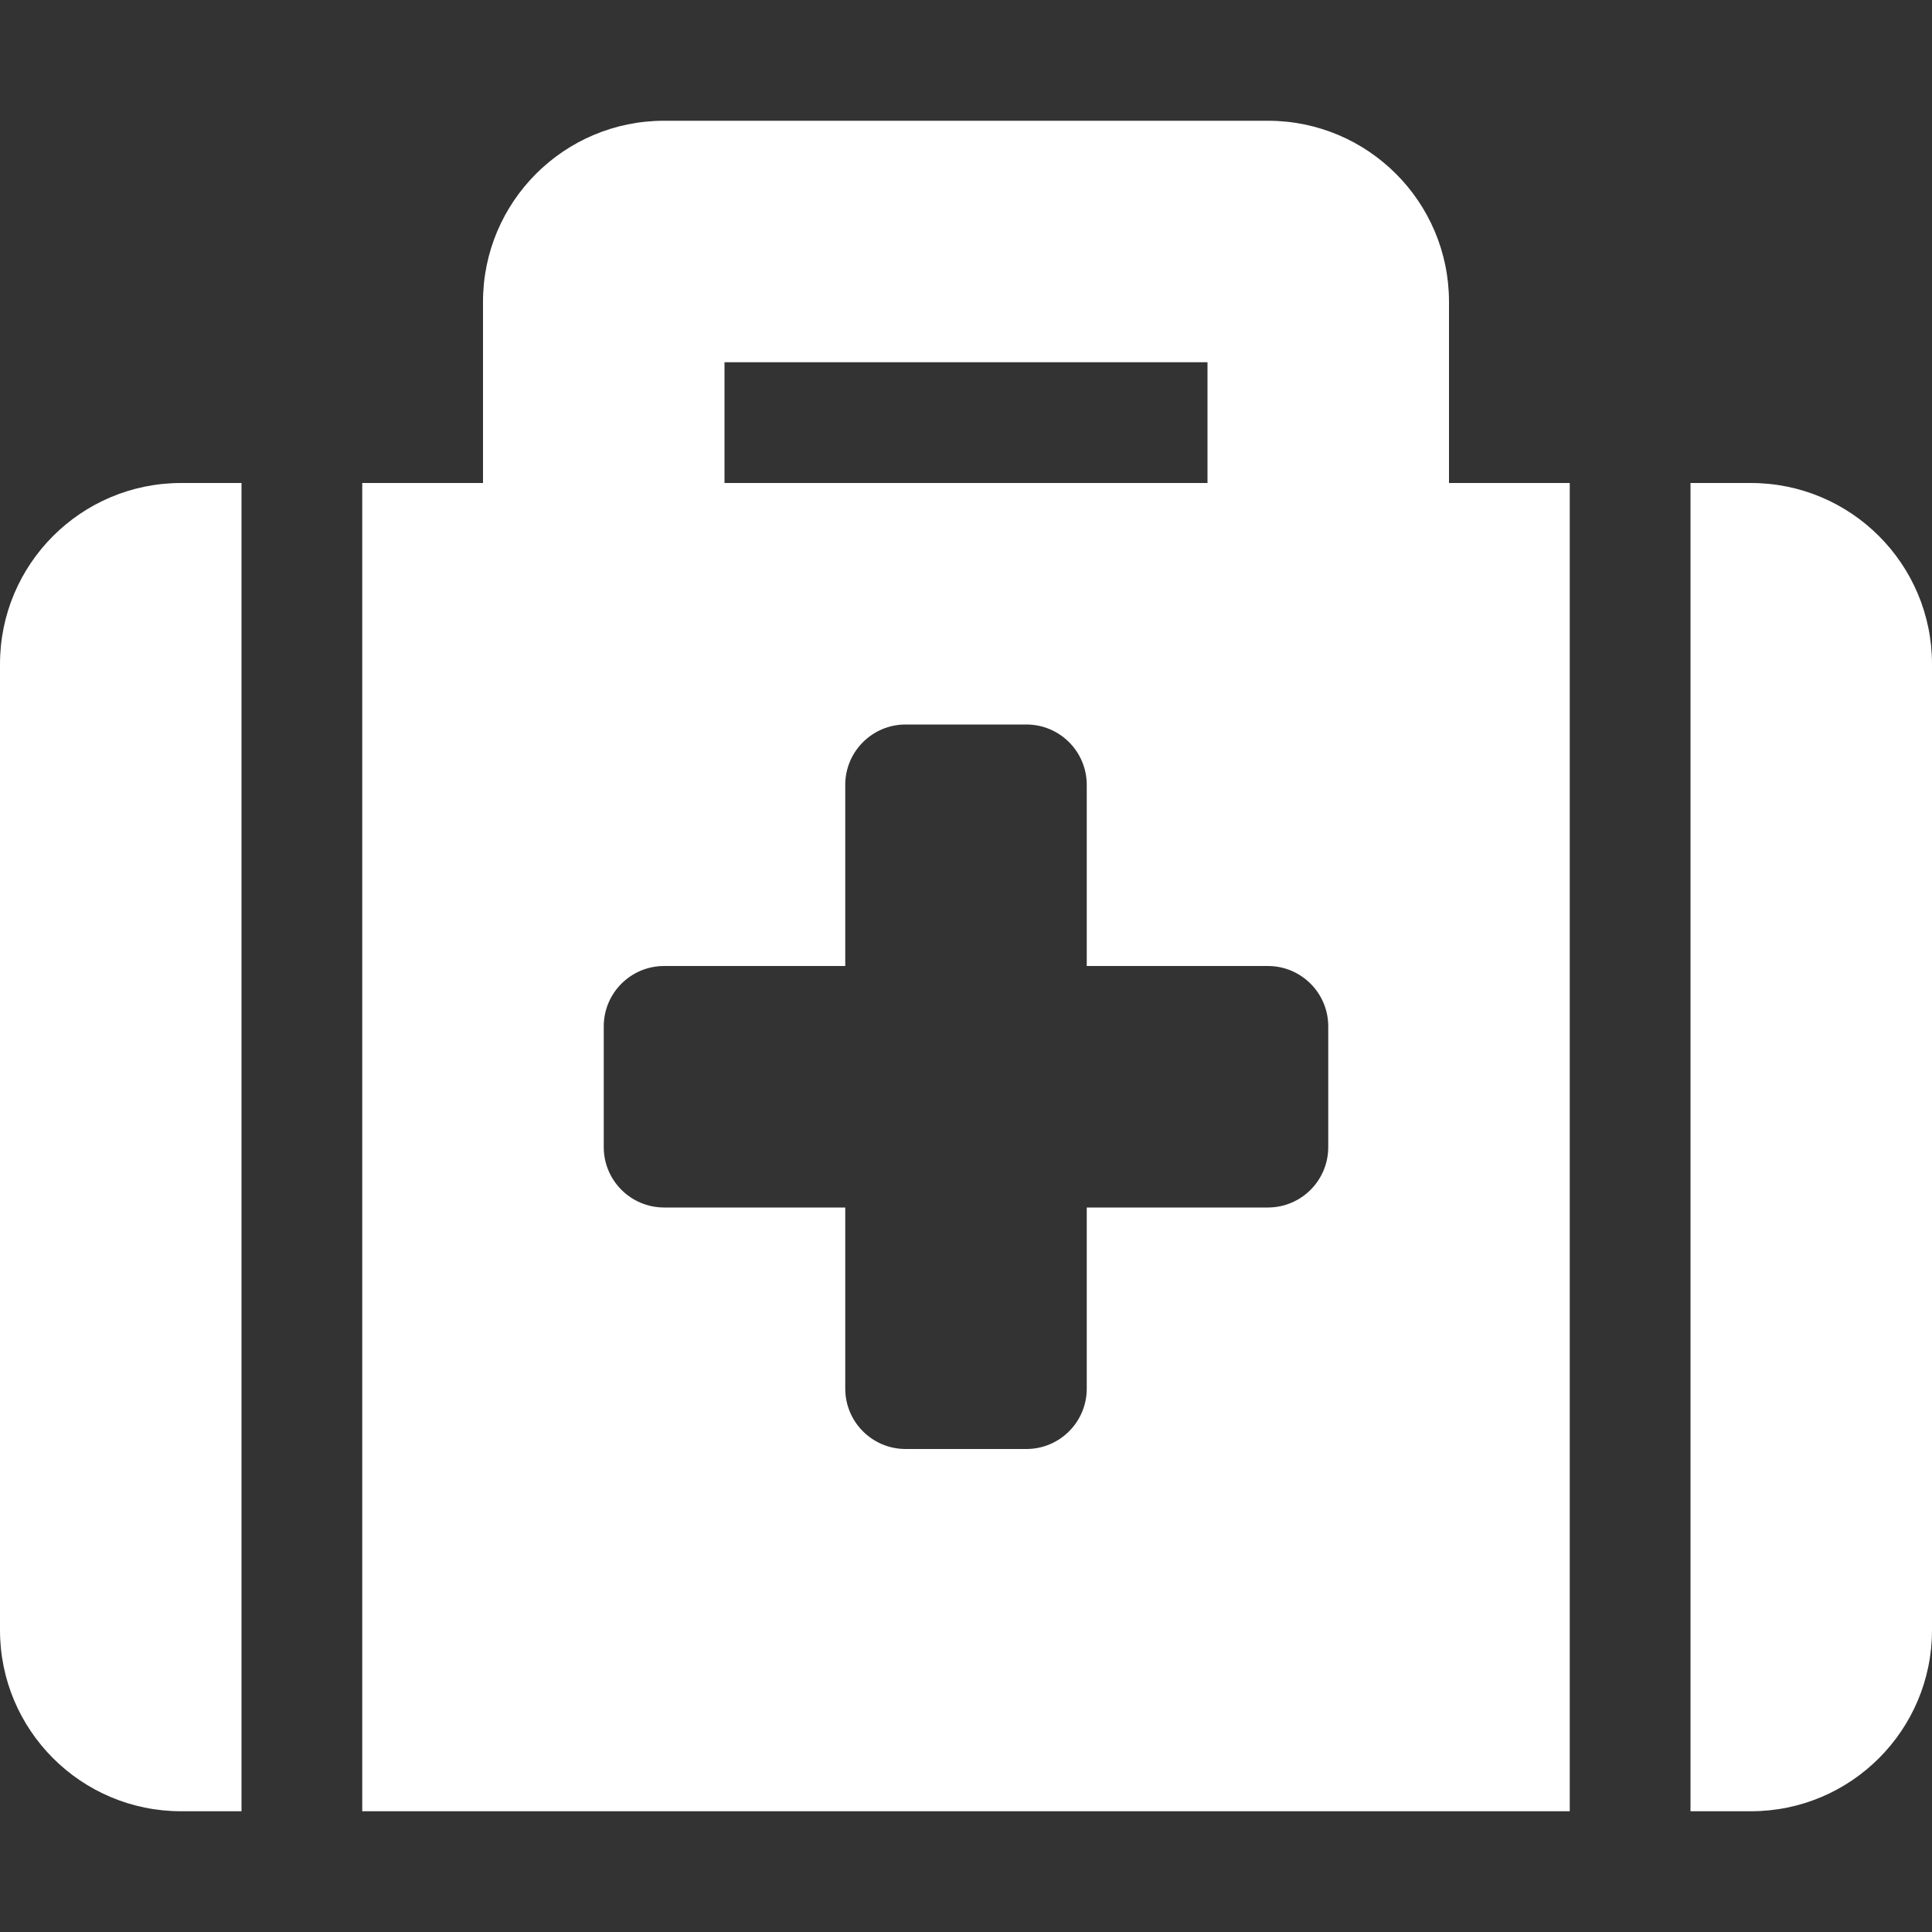 <svg style="color: white;" class="svg-inline--fa fa-medkit fa-w-16 icon" aria-hidden="true" focusable="false" data-prefix="fas" role="img" data-icon="medkit" xmlns="http://www.w3.org/2000/svg" viewBox="0 0 512 512" aria-labelledby="coronavirus-icon">
<rect x="0" y="0" width="512" height="512" fill="#333333" stroke="none"/>
<title id="coronavirus-icon">Health and Public Safety Icon</title>
<path fill="currentColor" d="M96 480h320V128h-32V80c0-26.51-21.49-48-48-48H176c-26.51 0-48 21.49-48 48v48H96v352zm96-384h128v32H192V96zm320 80v256c0 26.51-21.49 48-48 48h-16V128h16c26.51 0 48 21.49 48 48zM64 480H48c-26.51 0-48-21.49-48-48V176c0-26.51 21.49-48 48-48h16v352zm288-208v32c0 8.837-7.163 16-16 16h-48v48c0 8.837-7.163 16-16 16h-32c-8.837 0-16-7.163-16-16v-48h-48c-8.837 0-16-7.163-16-16v-32c0-8.837 7.163-16 16-16h48v-48c0-8.837 7.163-16 16-16h32c8.837 0 16 7.163 16 16v48h48c8.837 0 16 7.163 16 16z"></path>
</svg>
